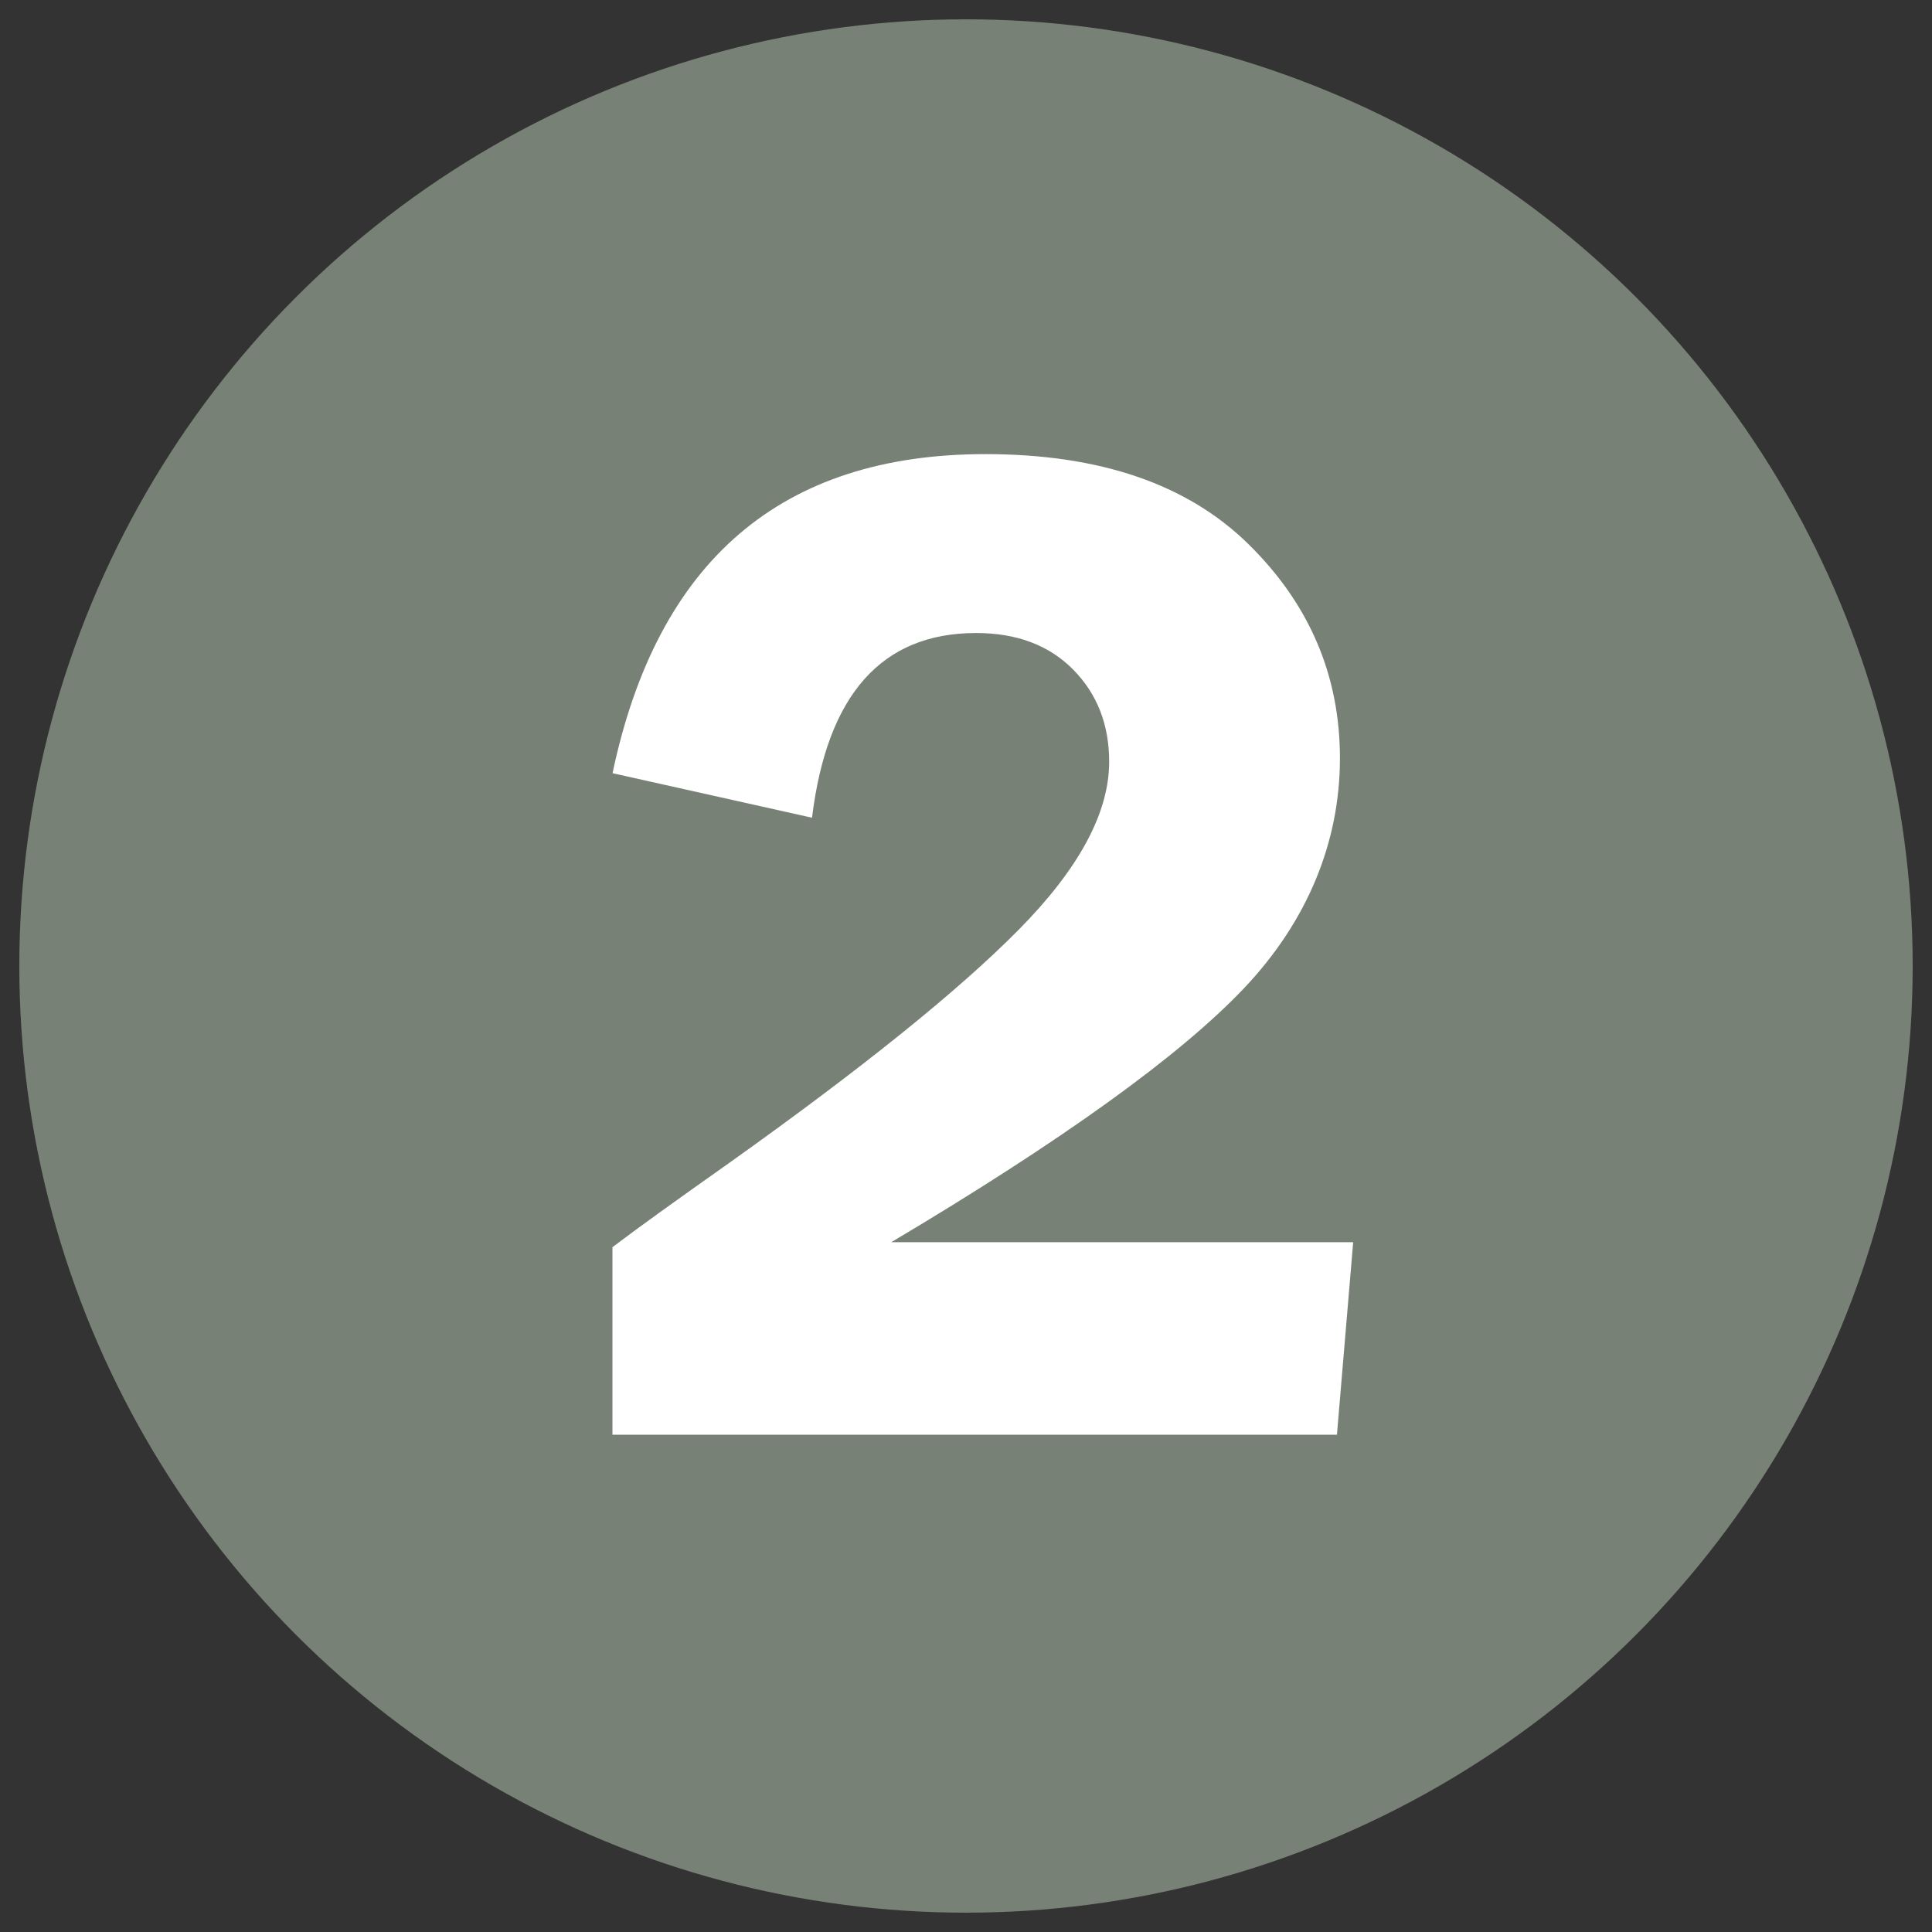 <?xml version="1.0" encoding="UTF-8"?>
<svg id="Layer_1" data-name="Layer 1" xmlns="http://www.w3.org/2000/svg" viewBox="0 0 200 200">
  <rect x="0" y="0" width="200" height="200" fill="#333333" stroke="none"/>
  <defs>
    <style>
      .cls-1 {
        fill: #788176;
      }

      .cls-2 {
        fill: #fff;
      }
    </style>
  </defs>
  <circle class="cls-1" cx="100" cy="100" r="98"/>
  <path class="cls-2" d="M140.08,128.6l-1.68,19.92H63.4v-19.41c2.44-1.86,6.47-4.76,12.08-8.72,13.72-9.77,23.71-17.81,29.96-24.13,6.25-6.32,9.38-12.12,9.38-17.4,0-3.86-1.25-7.04-3.74-9.56-2.49-2.51-5.83-3.77-10.03-3.77-9.77,0-15.43,6.37-16.99,19.12l-20.65-4.61c4.64-22.02,17.5-33.03,38.6-33.03,11.82,0,20.89,3.1,27.21,9.3,6.32,6.2,9.49,13.6,9.49,22.19s-3.31,16.82-9.93,23.8c-6.62,6.98-18.79,15.75-36.51,26.29h47.83Z"/>
</svg>